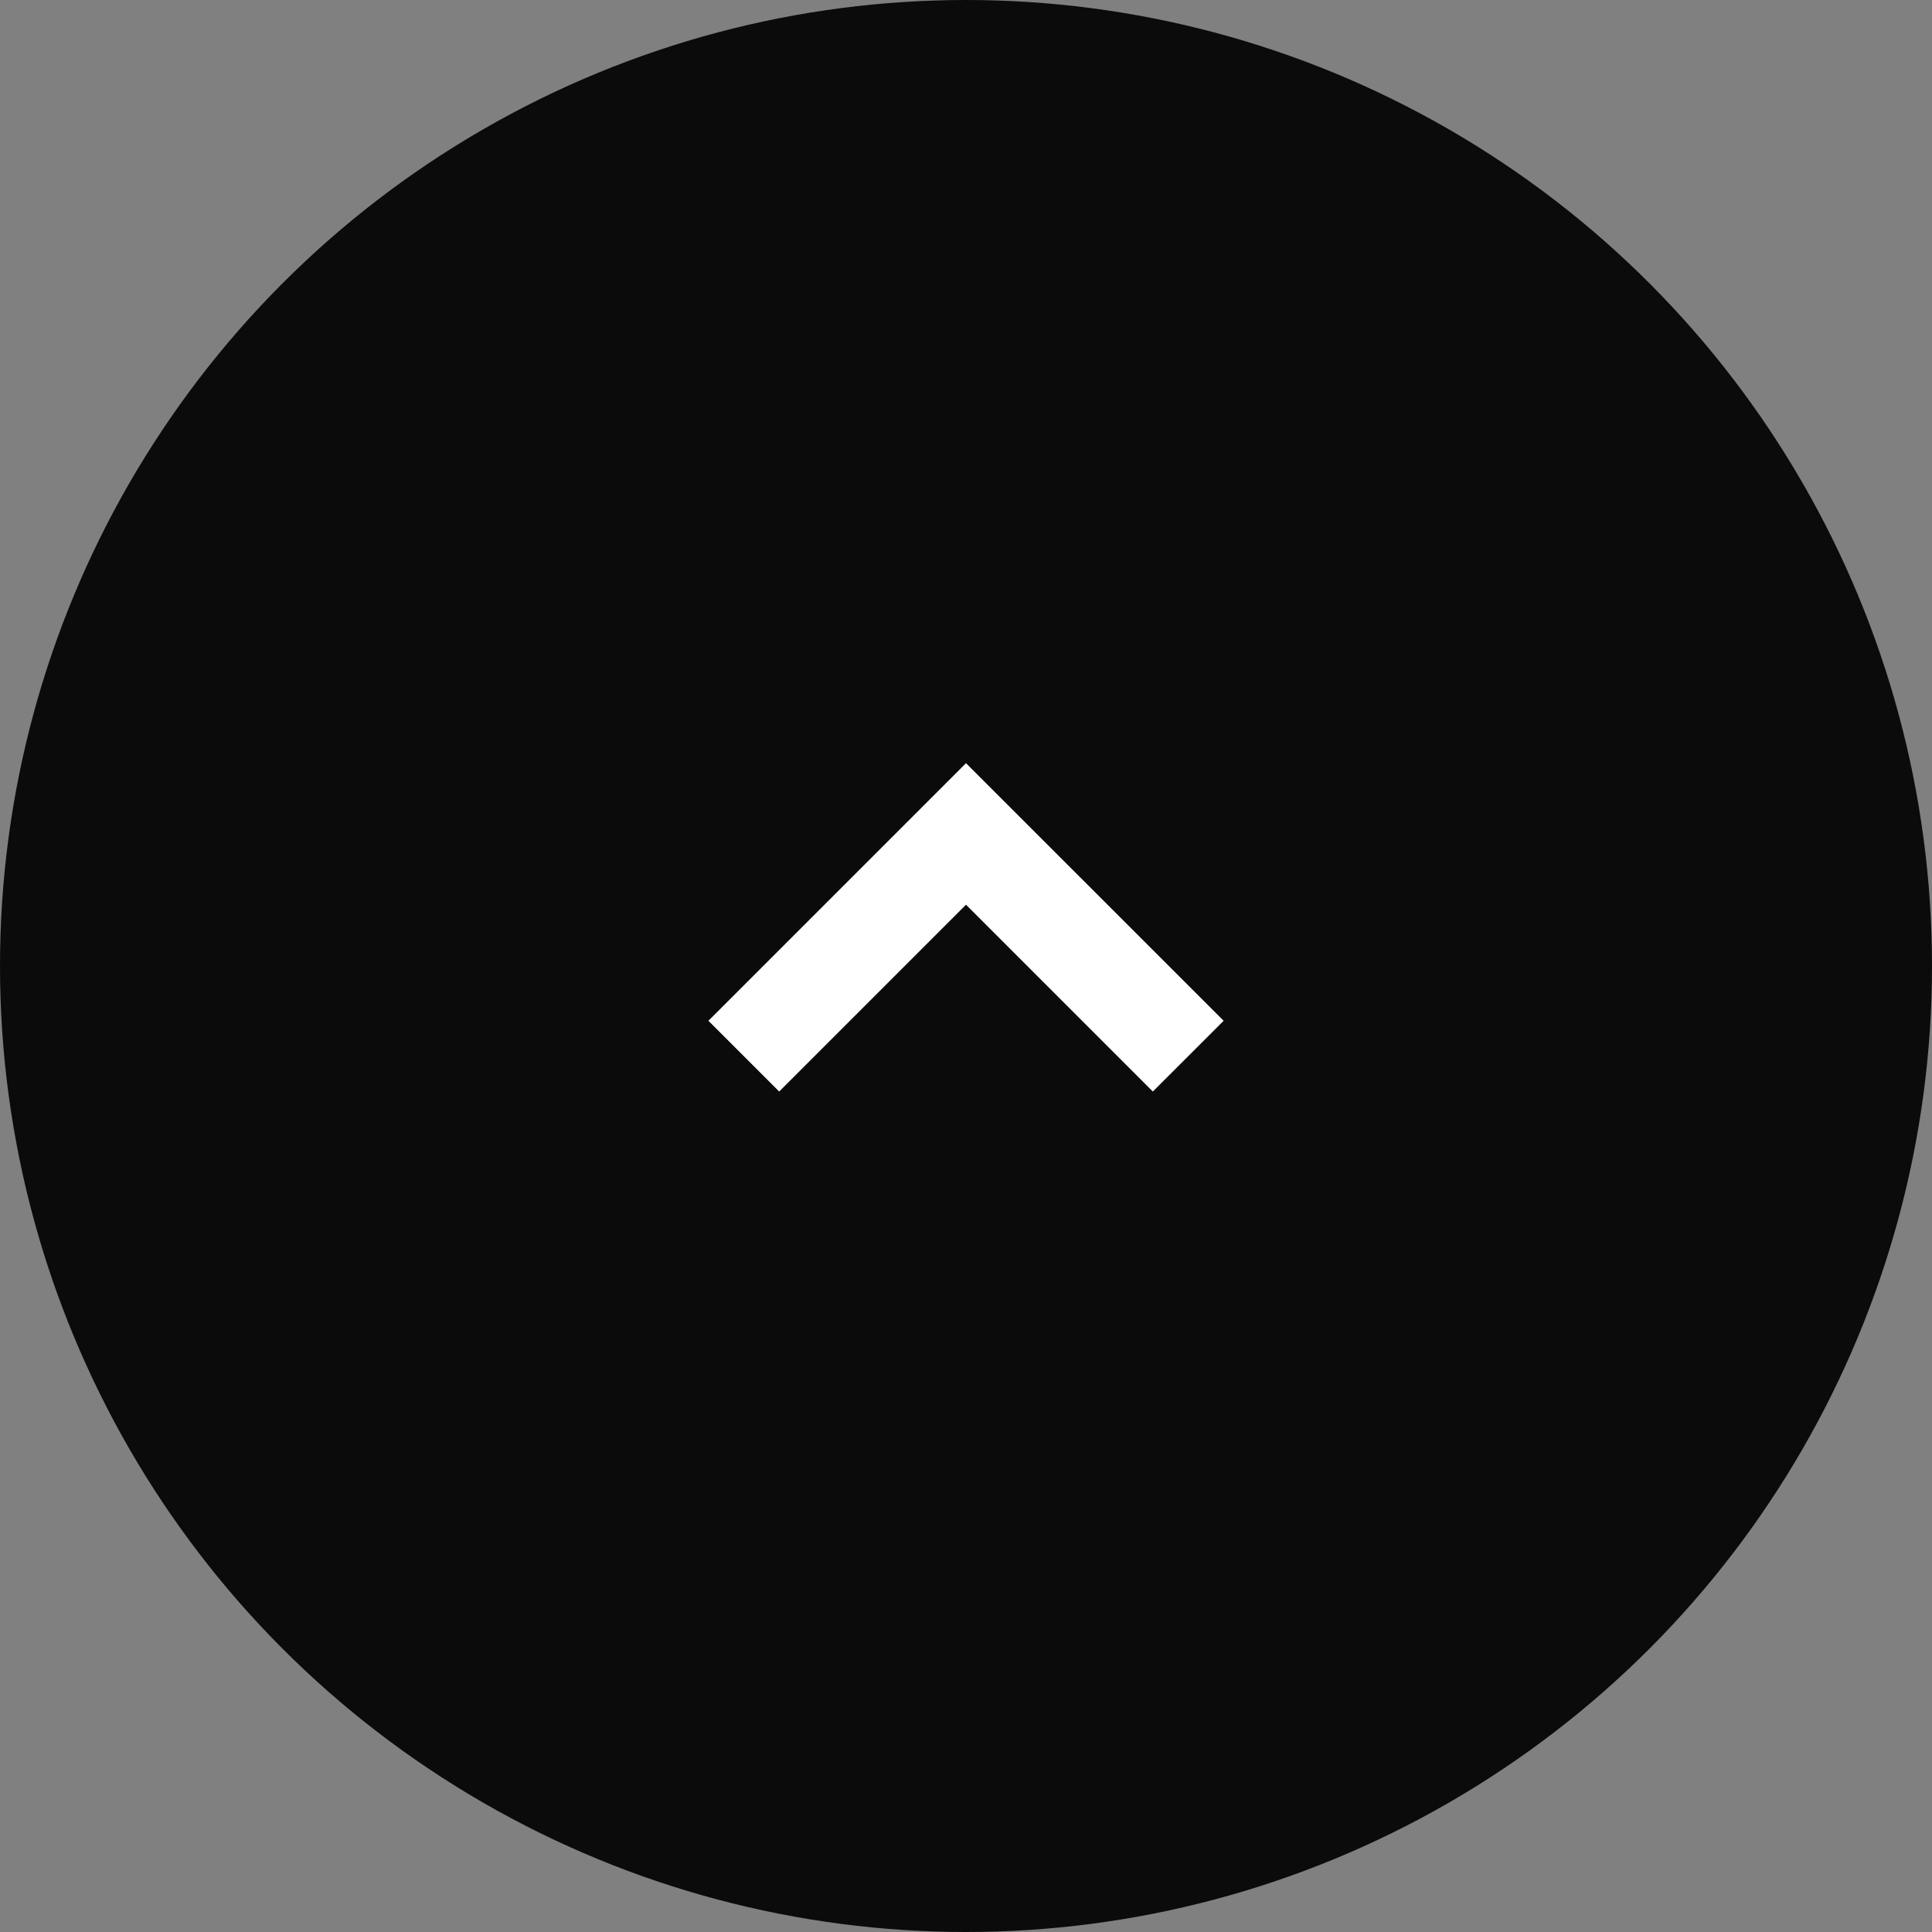 <svg width="40" height="40" viewBox="0 0 40 40" fill="none" xmlns="http://www.w3.org/2000/svg">
<rect x="0" y="0" width="40" height="40" fill="#808080" stroke="none"/>
<circle cx="20" cy="20" r="20" fill="#0B0B0B"/>
<g clip-path="url(#clip0_1031_138)">
<path d="M20 15.801L14.667 21.134L16.132 22.599L20 18.731L23.868 22.599L25.334 21.134L20 15.801Z" fill="white"/>
</g>
<defs>
<clipPath id="clip0_1031_138">
<rect width="10.667" height="10.667" fill="white" transform="translate(14.667 14.667)"/>
</clipPath>
</defs>
</svg>
